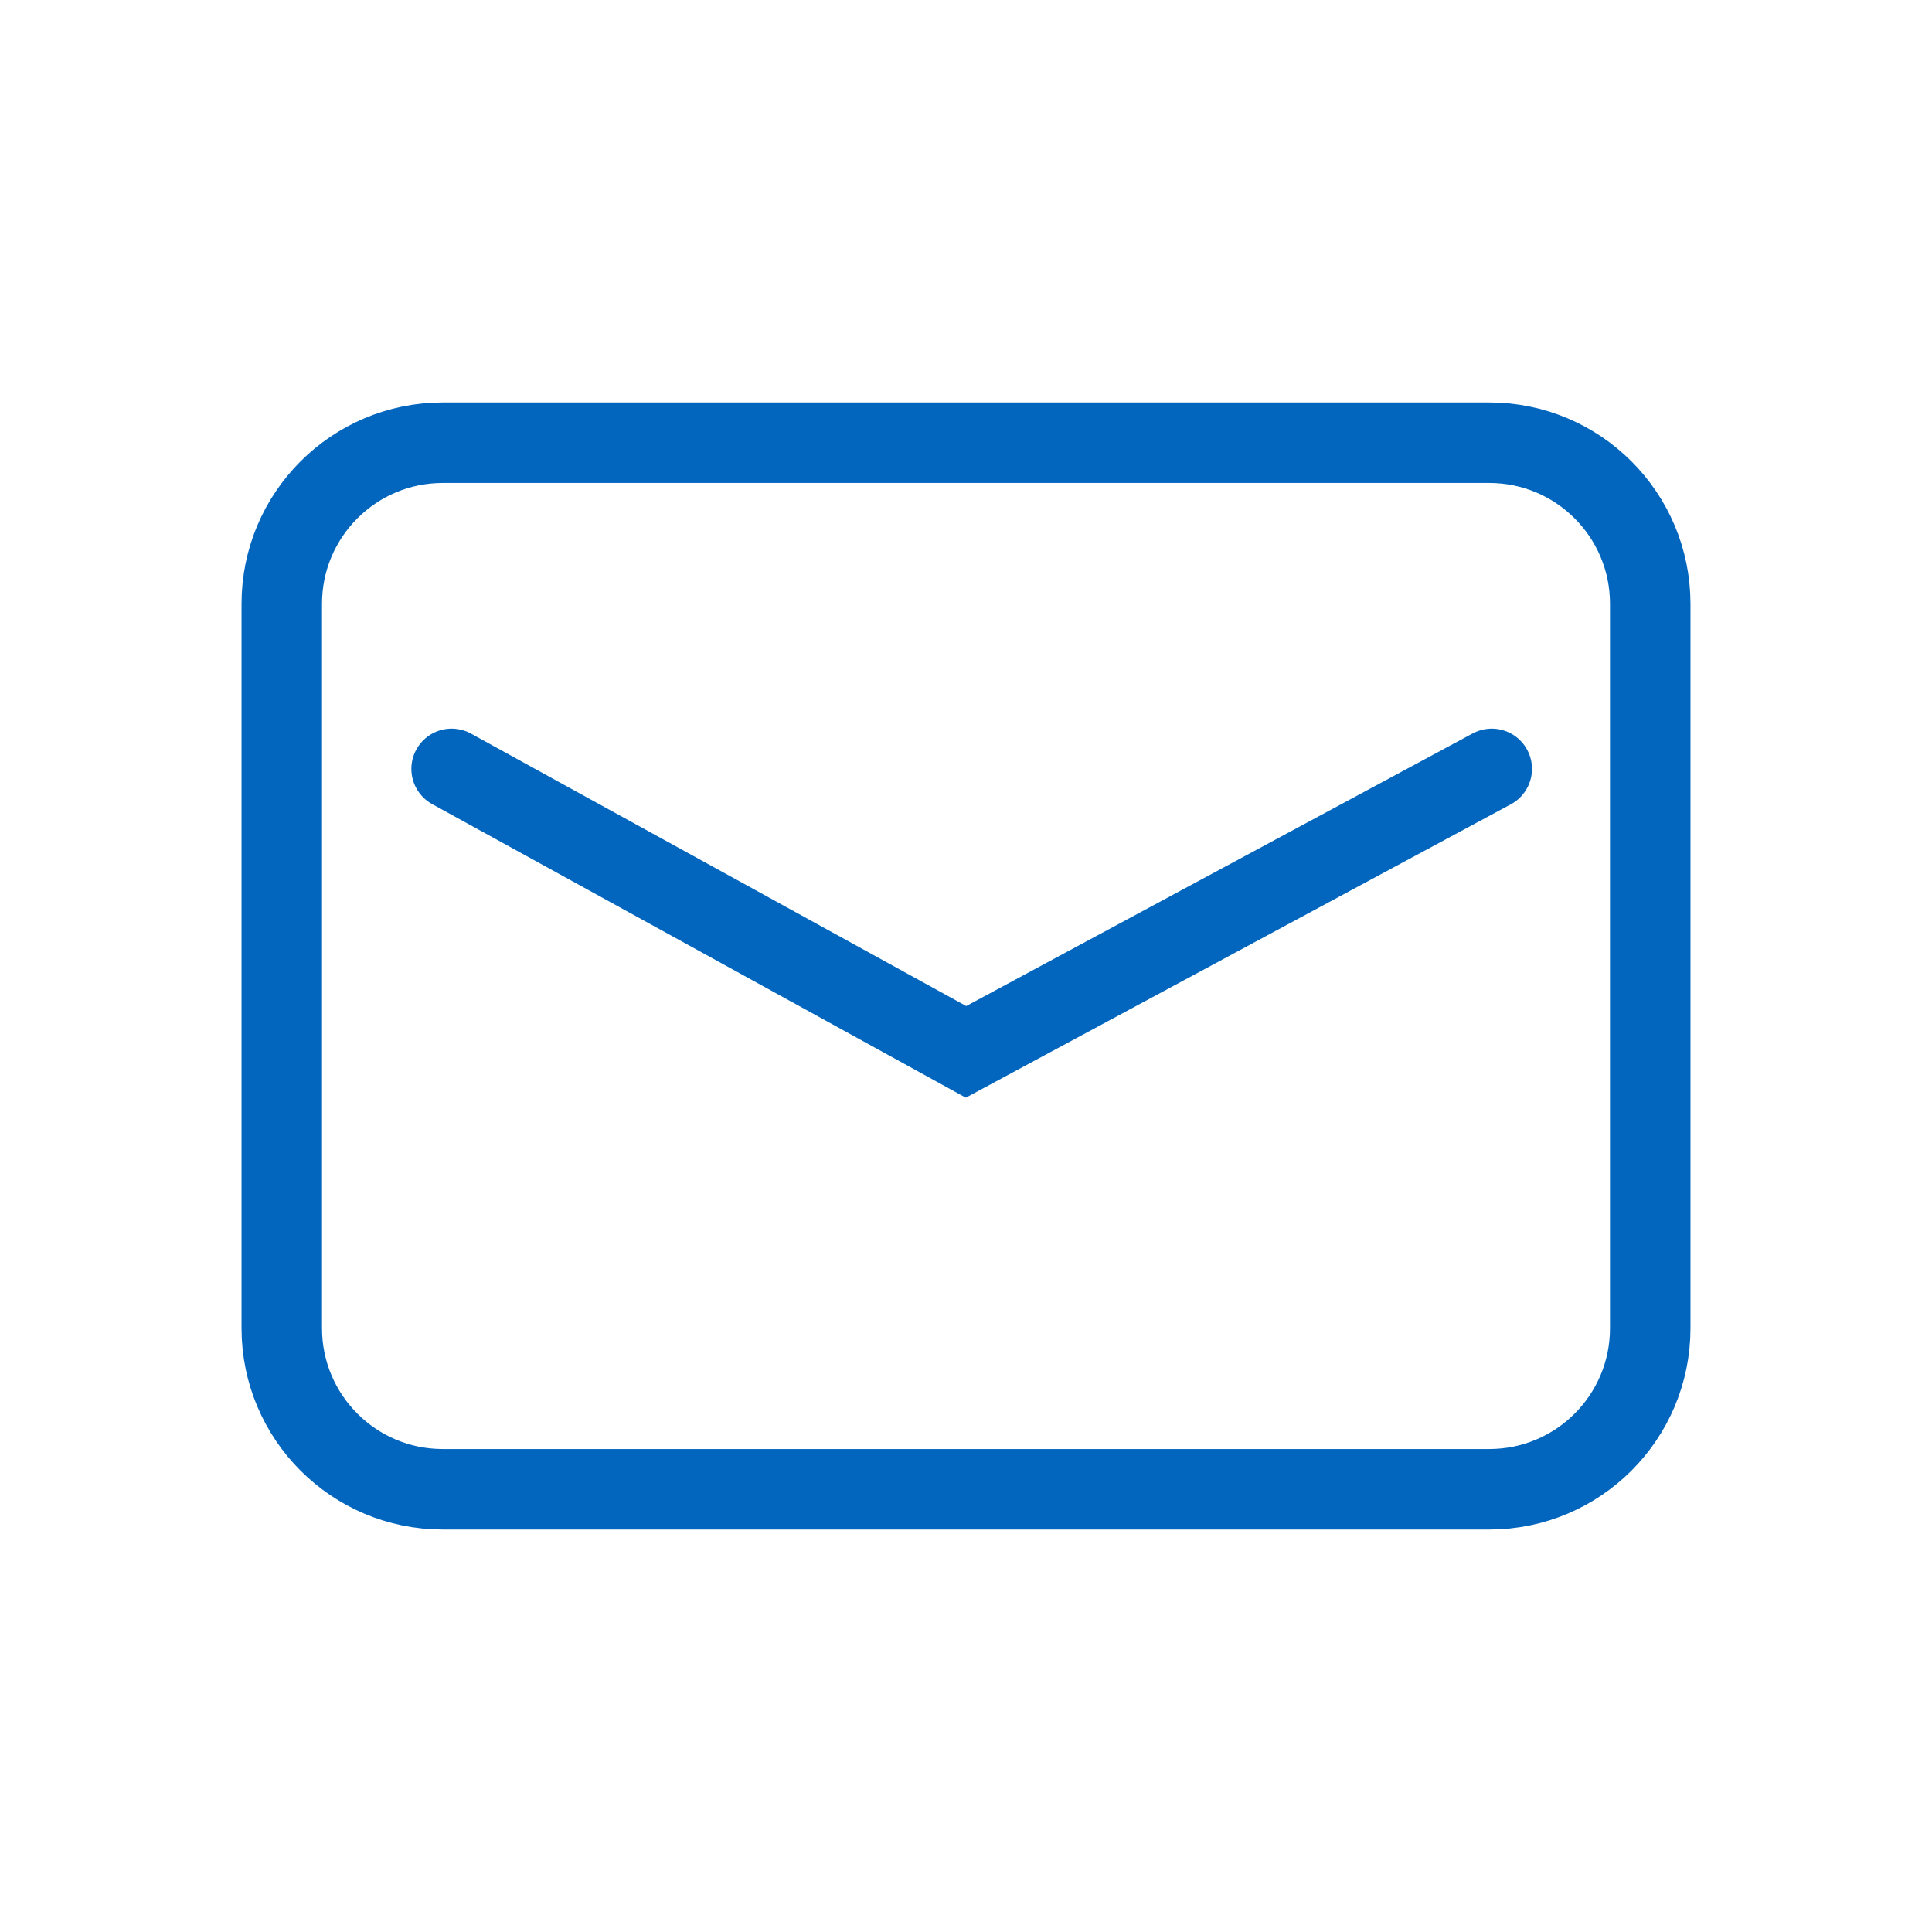 <?xml version="1.0" encoding="UTF-8"?>
<svg width="32px" height="32px" viewBox="0 0 32 32" version="1.1" xmlns="http://www.w3.org/2000/svg" xmlns:xlink="http://www.w3.org/1999/xlink">
    <title>6A7C051A-1A75-4B78-B0EE-9AC53B85E514</title>
    <g id="Web" stroke="none" stroke-width="1" fill="none" fill-rule="evenodd">
        <g id="c-plyn_detail-clanku_V1" transform="translate(-677, -5954)">
            <g id="Group-2" transform="translate(489, 5946)">
                <g id="Atoms/Icons/Circle_icon" transform="translate(180, 0)">
                    <g id="Mail" transform="translate(8, 8)">
                        <rect id="bg" x="0" y="0" width="32" height="32"></rect>
                        <path d="M7.333,7.333 L24.667,7.333 C26.139,7.333 27.333,8.527 27.333,10 L27.333,22 C27.333,23.473 26.139,24.667 24.667,24.667 L7.333,24.667 C5.861,24.667 4.667,23.473 4.667,22 L4.667,10 C4.667,8.527 5.861,7.333 7.333,7.333 Z M24.708,12.735 L16,17.422 L7.48,12.735" stroke="#0266BE" stroke-width="1.333" stroke-linecap="round"></path>
                    </g>
                </g>
            </g>
        </g>
    </g>
</svg>